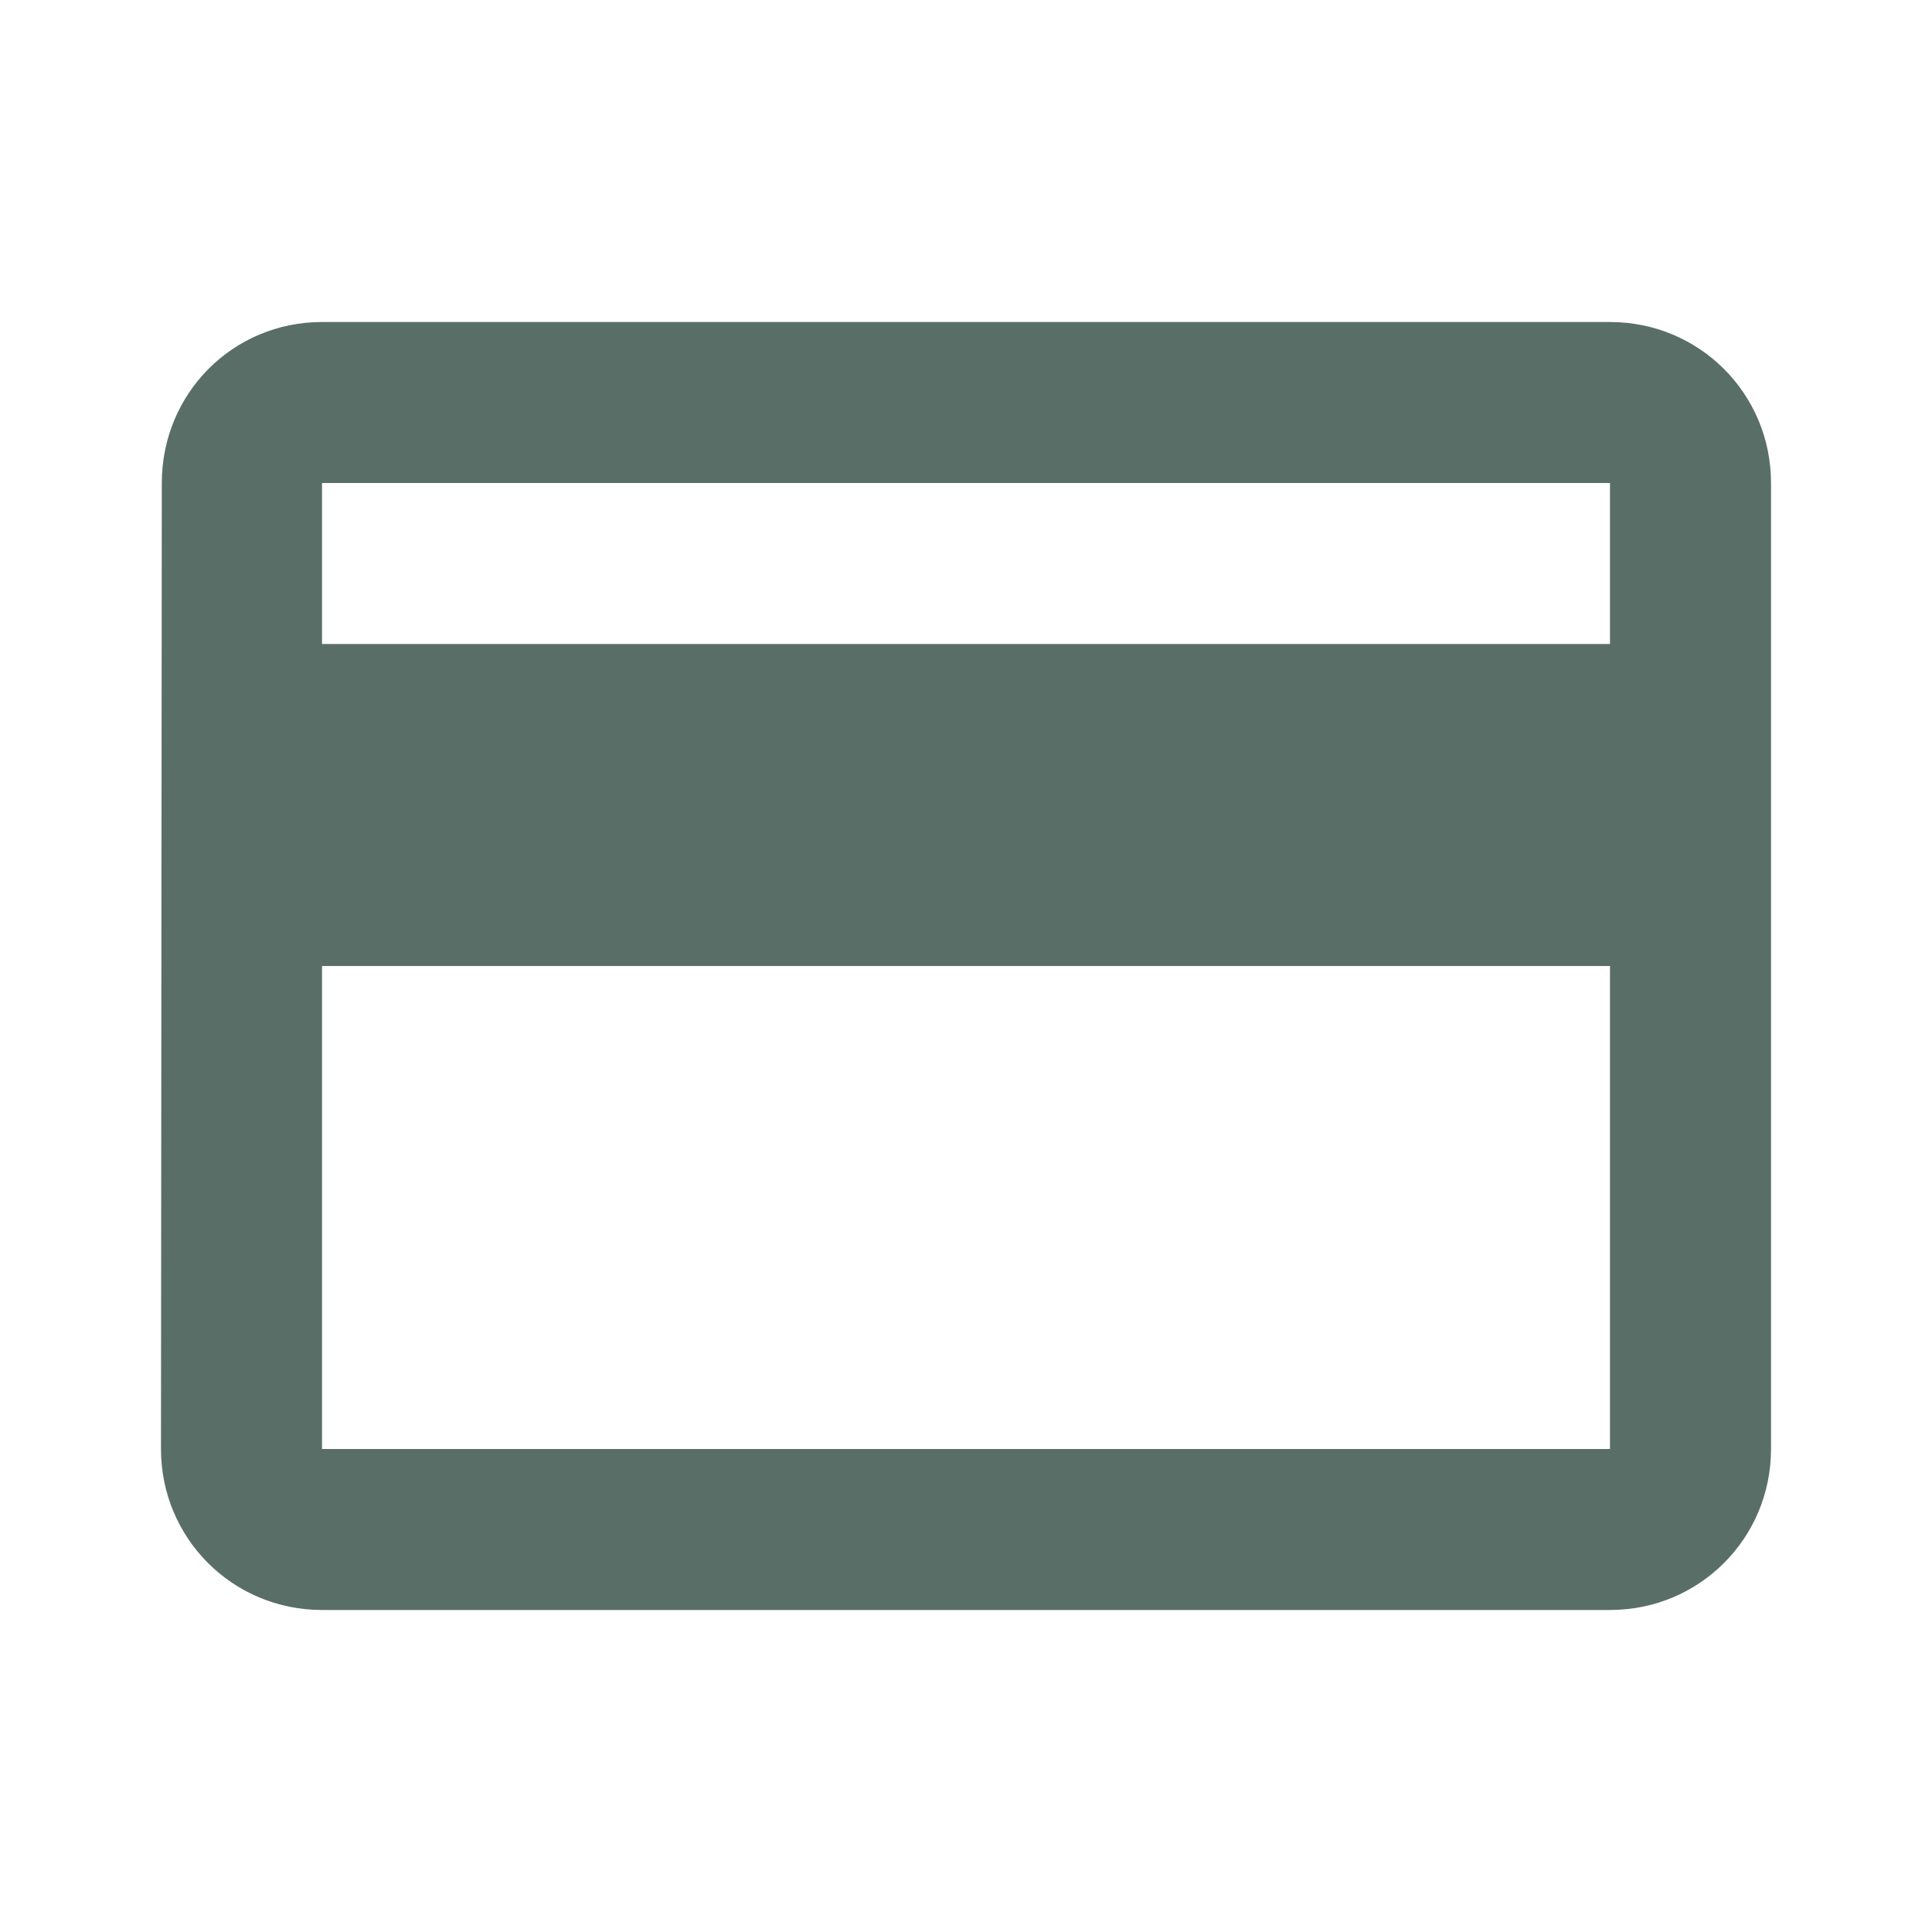 <svg width="40" height="40" viewBox="0 0 40 40" fill="none" xmlns="http://www.w3.org/2000/svg">
<g clip-path="url(#clip0_2_15)">
<path d="M33.333 6.667H6.667C4.817 6.667 3.35 8.15 3.35 10L3.333 30C3.333 31.85 4.817 33.333 6.667 33.333H33.333C35.183 33.333 36.667 31.85 36.667 30V10C36.667 8.15 35.183 6.667 33.333 6.667ZM33.333 30H6.667V20H33.333V30ZM33.333 13.333H6.667V10H33.333V13.333Z" fill="#596E67"/>
</g>
<defs>
<clipPath id="clip0_2_15">
<rect width="40" height="40" fill="white"/>
</clipPath>
</defs>
</svg>
